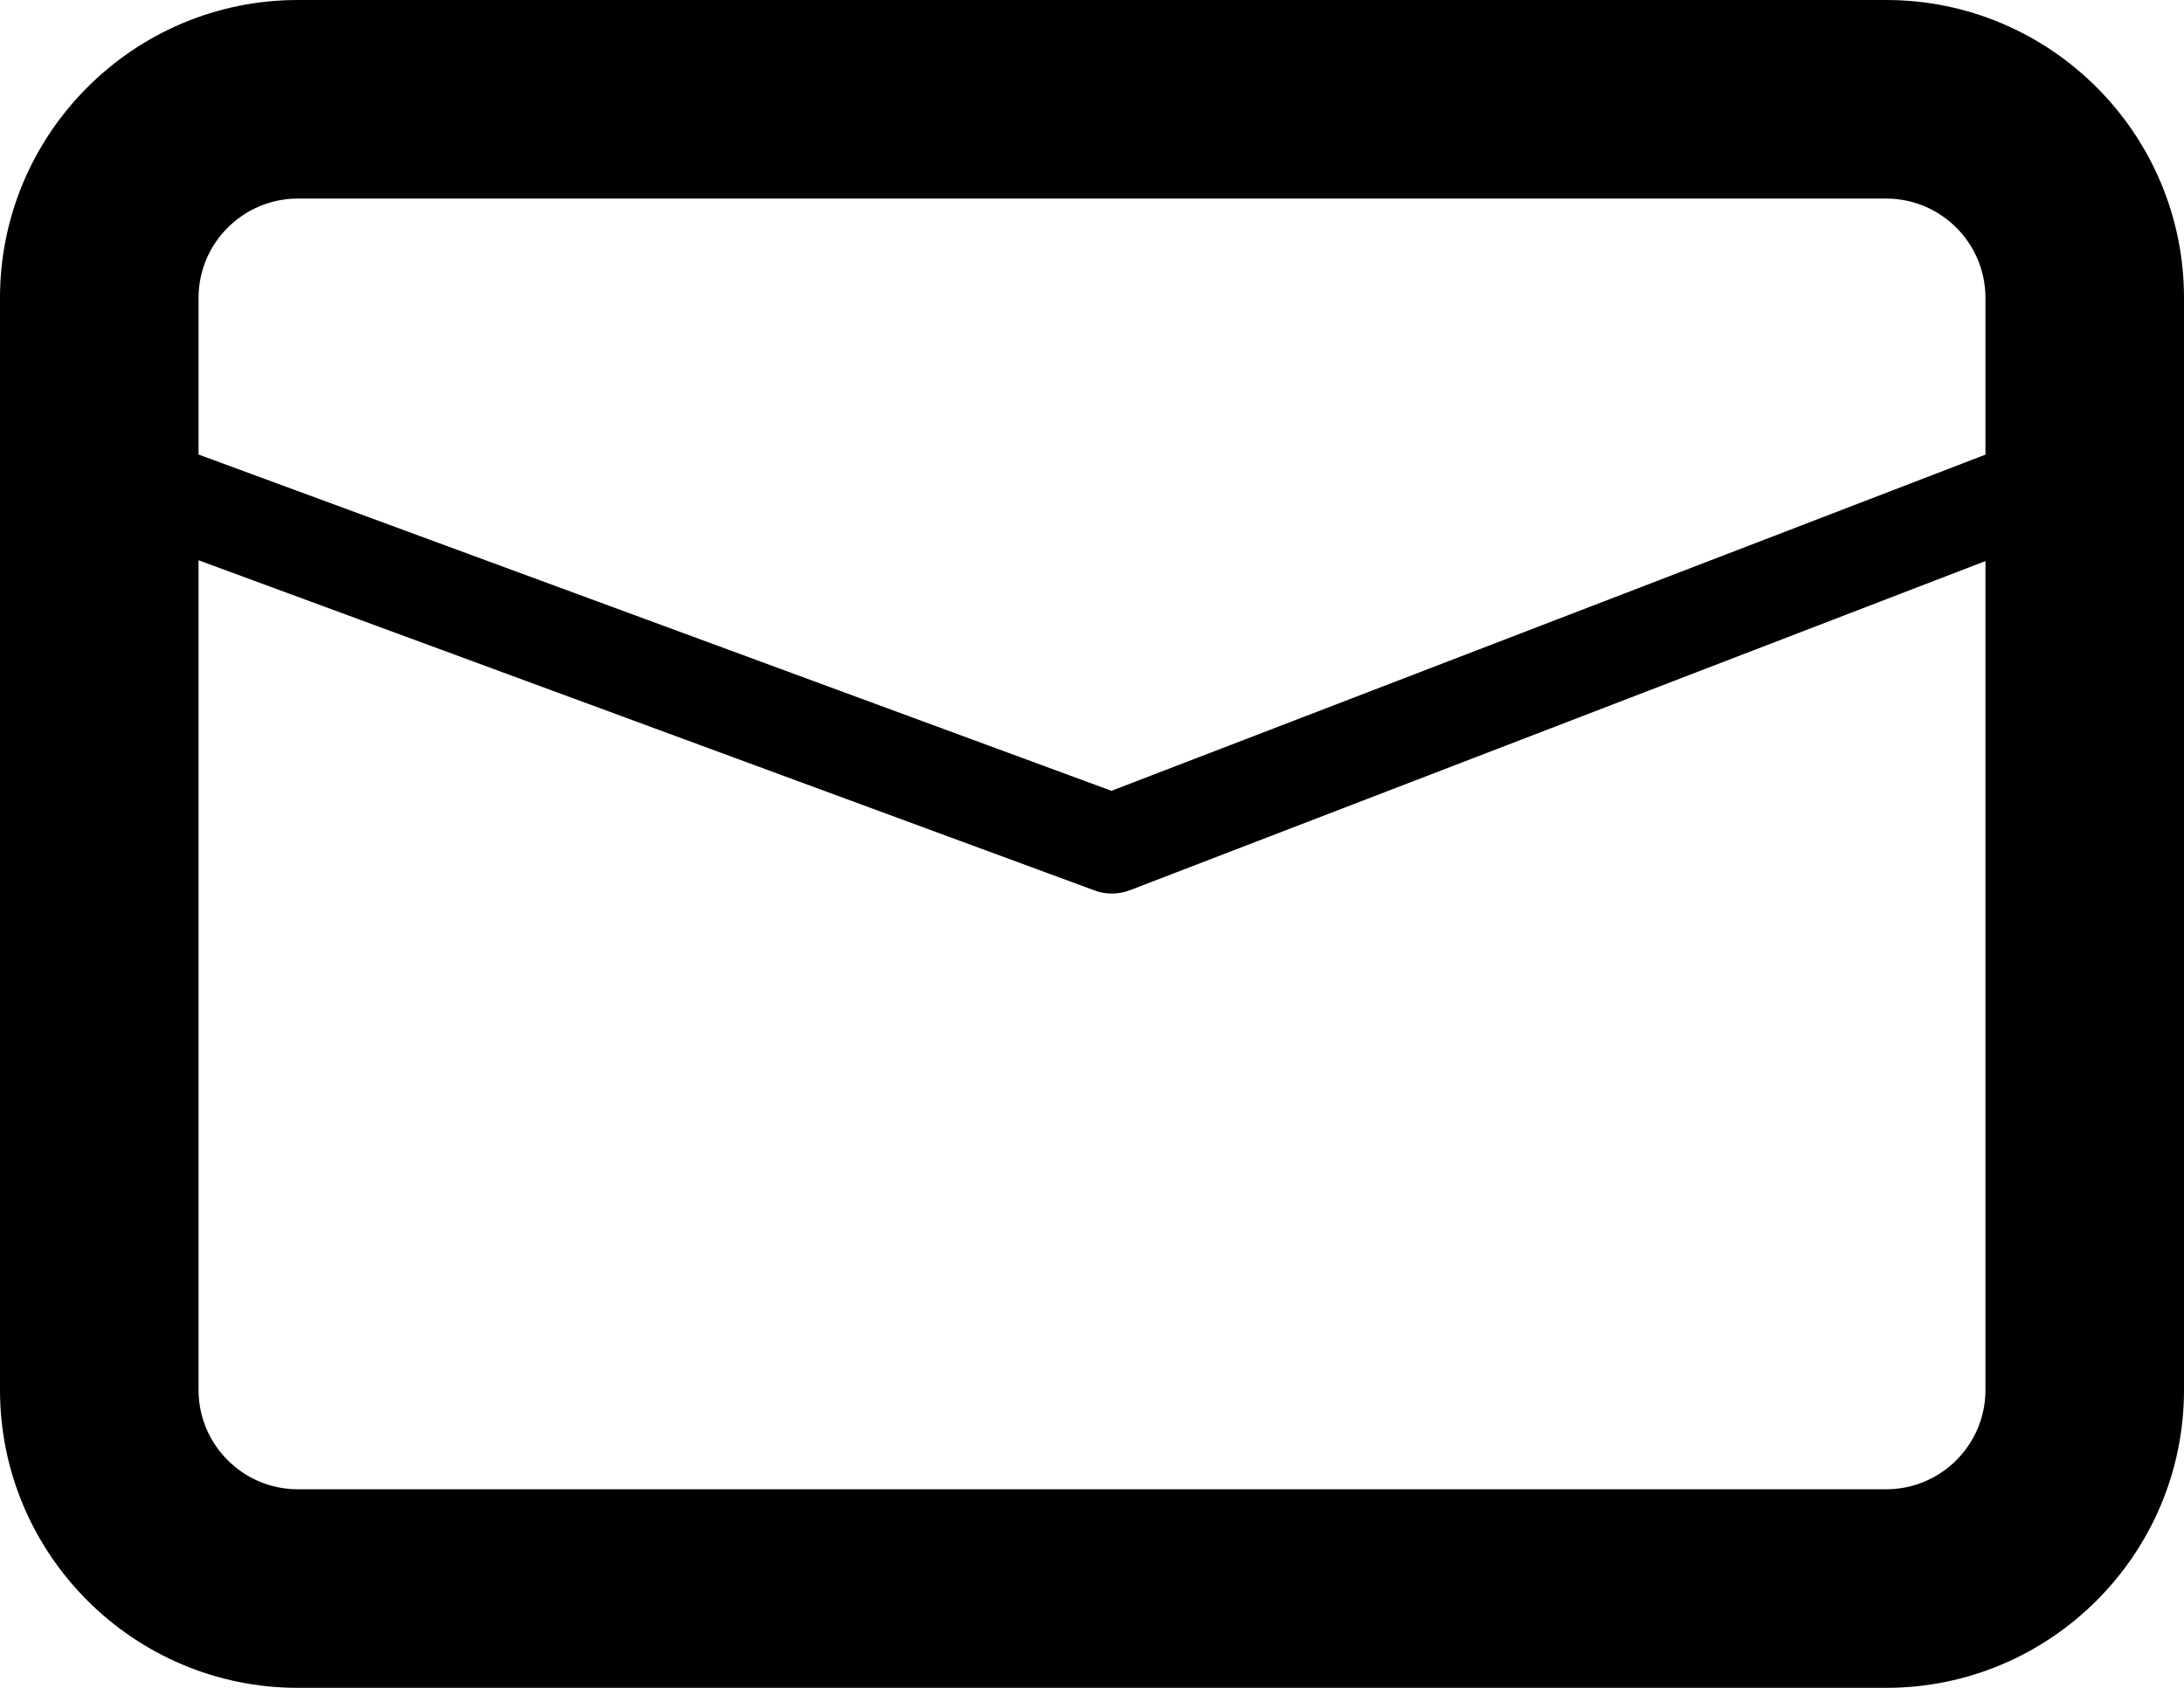 <svg xmlns="http://www.w3.org/2000/svg" viewBox="0 0 220 170"><path fill="none" d="M102 76.5h16c1.7 0 3 1.3 3 3v11c0 1.7-1.3 3-3 3h-16c-1.7 0-3-1.3-3-3v-11c0-1.7 1.3-3 3-3Z"/><path d="M190 0H30C13.46 0 0 13.46 0 30v110c0 16.54 13.46 30 30 30h160c16.54 0 30-13.46 30-30V30c0-16.54-13.46-30-30-30ZM30 20h160c5.52 0 10 4.49 10 10v15.79l-88.04 33.86L20 45.78V30c0-5.51 4.49-10 10-10Zm160 130H30c-5.51 0-10-4.48-10-10V56.43l90.27 33.26c.56.21 1.14.31 1.73.31s1.22-.11 1.8-.33L200 56.51V140c0 5.52-4.48 10-10 10Z"/></svg>